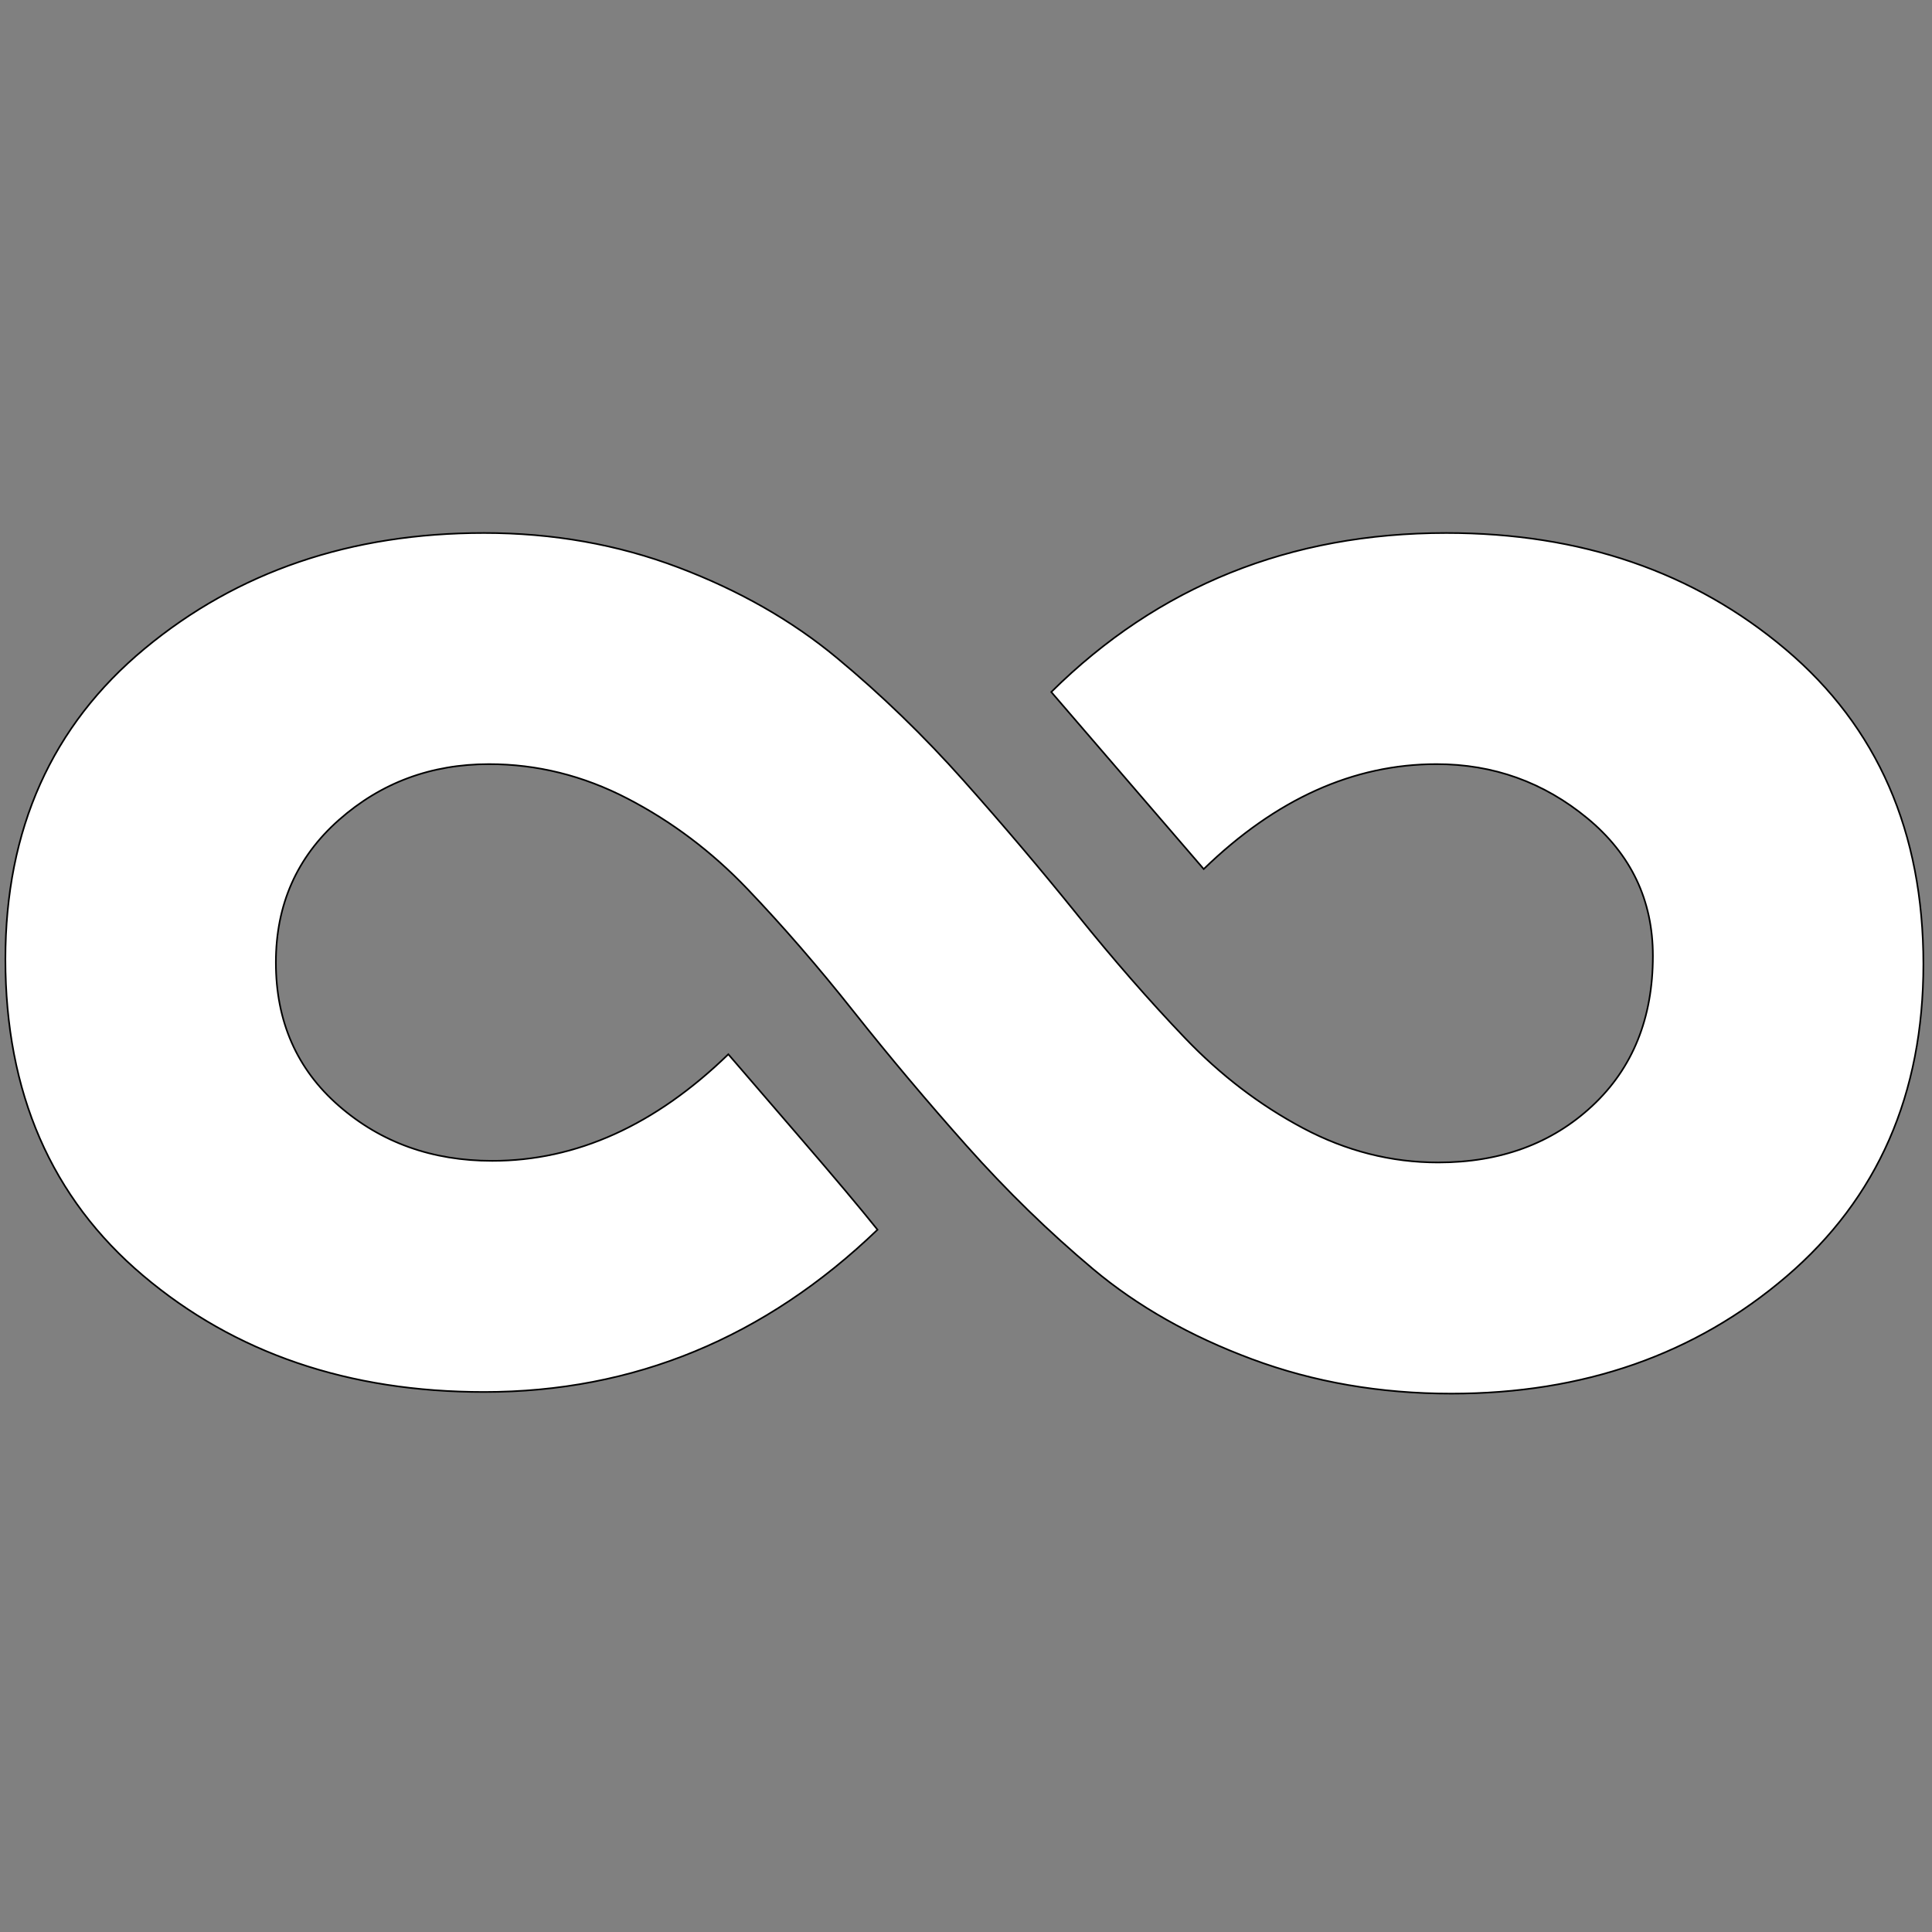 <?xml version="1.0" encoding="utf-8"?>
<!-- Generator: Adobe Illustrator 26.0.3, SVG Export Plug-In . SVG Version: 6.00 Build 0)  -->
<svg version="1.1" id="Laag_1" xmlns="http://www.w3.org/2000/svg" xmlns:xlink="http://www.w3.org/1999/xlink" x="0px" y="0px"
	 viewBox="0 0 1792 1792" style="enable-background:new 0 0 1792 1792;" xml:space="preserve">
<rect x="0" y="0" width="1792" height="1792" fill="#808080" stroke="none"/>
<style type="text/css">
	.st0{fill:#FFFFFF;stroke:#000000;stroke-width:1.52;stroke-miterlimit:10;}
</style>
<path class="st0" d="M314.424,760.455c39.027-34.465,85.402-51.697,139.127-51.697c44.602,0,87.43,10.644,128.483,31.931
	s78.053,49.163,110.997,83.628c32.944,34.465,65.889,72.478,98.833,114.038c32.945,41.561,67.916,83.121,104.915,124.682
	c36.999,41.561,76.026,79.573,117.079,114.038c41.054,34.465,90.217,62.341,147.49,83.628
	c57.273,21.287,118.853,31.931,184.742,31.931c122.655,0,226.303-36.239,310.945-108.717
	C1741.679,1111.44,1784,1014.888,1784,894.26c0-122.655-42.574-219.968-127.723-291.938
	c-85.149-71.971-190.064-107.956-314.746-107.956c-144.956,0-267.103,49.163-366.444,147.49l141.408,164.215
	c66.903-64.875,138.874-97.313,215.913-97.313c52.711,0,99.34,16.726,139.887,50.177c40.547,33.451,60.82,76.026,60.82,127.723
	c0,57.779-18.753,104.155-56.259,139.127c-37.506,34.972-85.149,52.458-142.928,52.458c-43.588,0-85.402-10.644-125.442-31.931
	c-40.04-21.287-76.532-49.163-109.477-83.628c-32.944-34.465-66.142-72.478-99.594-114.038
	c-33.451-41.561-68.676-83.121-105.676-124.682s-76.279-79.573-117.84-114.038c-41.561-34.465-90.471-62.341-146.729-83.628
	s-116.319-31.931-180.181-31.931c-123.668,0-228.584,35.732-314.746,107.196C48.081,673.026,5,769.071,5,889.699
	c0,123.668,42.574,221.488,127.723,293.459c85.149,71.971,190.571,107.956,316.267,107.956
	c138.873,0,260.515-50.177,364.923-150.531c-16.219-20.274-40.294-48.91-72.224-85.909c-31.931-36.999-53.978-62.594-66.142-76.786
	c-67.916,65.889-140.901,98.833-218.954,98.833c-55.752,0-103.141-16.979-142.168-50.937c-39.027-33.958-58.54-78.306-58.54-133.045
	C255.885,839.015,275.398,794.92,314.424,760.455z"/>
</svg>
